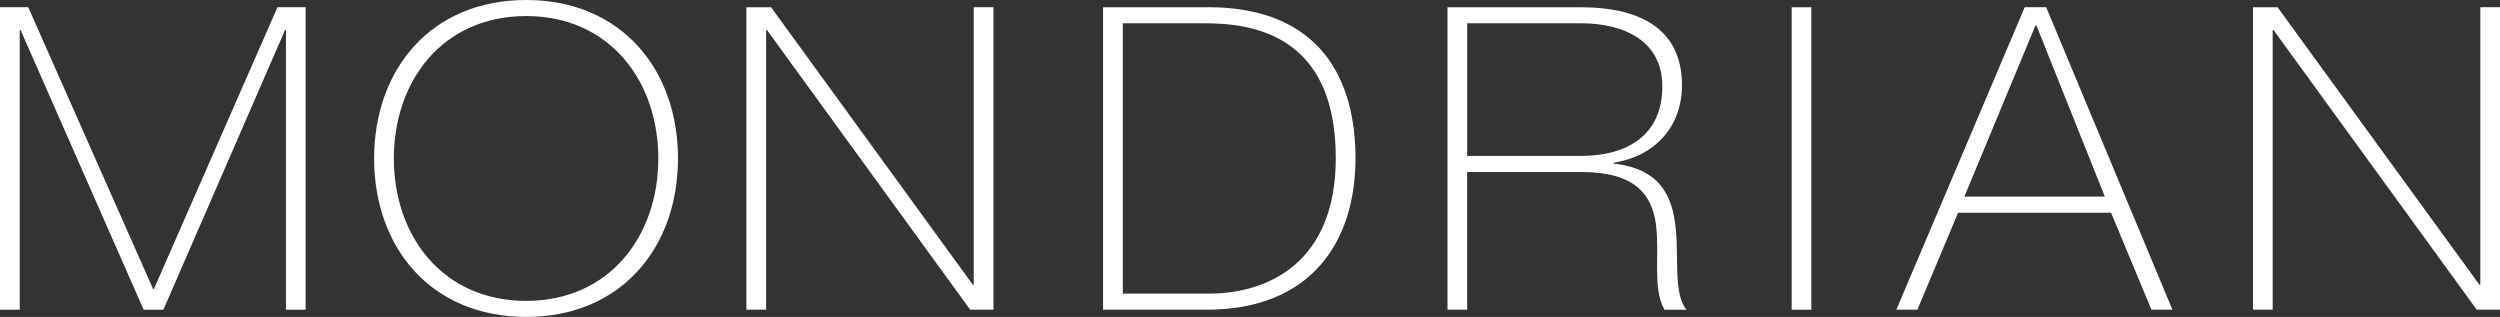 <?xml version="1.0" encoding="UTF-8"?>
<svg width="71px" height="9px" viewBox="0 0 71 9" version="1.1" xmlns="http://www.w3.org/2000/svg" xmlns:xlink="http://www.w3.org/1999/xlink">
    <rect x="0" y="0" width="71" height="9" fill="#333333" stroke="none"/>
    <!-- Generator: sketchtool 58 (101010) - https://sketch.com -->
    <title>CF32B1AC-29F1-41CC-B01A-67F59466D90A@2x</title>
    <desc>Created with sketchtool.</desc>
    <g id="WIP" stroke="none" stroke-width="1" fill="none" fill-rule="evenodd">
        <g id="LE_CLUB_ACCOR" transform="translate(-631, -2271)" fill="#FFFFFF" fill-rule="nonzero">
            <g id="logo" transform="translate(-1, 2034)">
                <g id="mod" transform="translate(632, 237)">
                    <path d="M7.879,0.205 L8.68,0.205 L8.68,8.796 L8.121,8.796 L8.121,0.854 L8.095,0.854 L4.64,8.796 L4.079,8.796 L0.585,0.854 L0.56,0.854 L0.56,8.796 L0,8.796 L0,0.205 L0.802,0.205 L4.347,8.206 L4.372,8.206 L7.88,0.205 L7.879,0.205 Z M19.255,4.501 C19.255,7.016 17.653,9 14.945,9 C12.227,9 10.625,7.016 10.625,4.501 C10.625,1.985 12.227,0 14.945,0 C17.653,0 19.255,1.984 19.255,4.501 L19.255,4.501 Z M14.945,8.545 C17.309,8.545 18.696,6.701 18.696,4.501 C18.696,2.299 17.31,0.456 14.945,0.456 C12.569,0.456 11.185,2.299 11.185,4.501 C11.185,6.701 12.569,8.545 14.945,8.545 Z M27.654,8.086 L27.654,0.204 L28.214,0.204 L28.214,8.795 L27.553,8.795 L21.783,0.854 L21.758,0.854 L21.758,8.795 L21.198,8.795 L21.198,0.206 L21.899,0.206 L27.629,8.087 L27.654,8.087 L27.654,8.086 Z M34.302,0.204 C37.542,0.204 38.496,2.309 38.496,4.489 C38.496,6.919 37.187,8.795 34.276,8.795 L31.327,8.795 L31.327,0.206 L34.302,0.206 L34.302,0.204 Z M34.327,8.339 C36.016,8.339 37.936,7.46 37.936,4.489 C37.936,0.974 35.56,0.661 34.213,0.661 L31.888,0.661 L31.888,8.339 L34.327,8.339 L34.327,8.339 Z M47.032,6.389 C46.917,5.559 46.486,4.885 44.896,4.885 L41.667,4.885 L41.667,8.795 L41.109,8.795 L41.109,0.206 L44.896,0.206 C46.486,0.206 47.768,0.759 47.768,2.42 C47.768,3.575 47.032,4.429 45.824,4.622 L45.824,4.646 C47.17,4.79 47.501,5.596 47.591,6.487 C47.679,7.377 47.528,8.341 47.895,8.796 L47.272,8.796 C46.929,8.207 47.133,7.221 47.032,6.39 L47.032,6.389 Z M41.668,4.428 L44.897,4.428 C46.218,4.428 47.21,3.838 47.21,2.455 C47.21,1.156 46.117,0.661 44.897,0.661 L41.668,0.661 L41.668,4.428 Z M50.883,8.795 L50.883,0.206 L51.442,0.206 L51.442,8.796 L50.883,8.796 L50.883,8.795 Z M57.502,0.205 L58.112,0.205 L61.697,8.795 L61.1,8.795 L59.955,6.041 L55.61,6.041 L54.454,8.795 L53.856,8.795 L57.502,0.205 L57.502,0.205 Z M55.788,5.583 L59.777,5.583 L57.834,0.722 L57.808,0.722 L55.788,5.584 L55.788,5.583 Z M70.441,0.205 L71,0.205 L71,8.795 L70.339,8.795 L64.569,0.854 L64.544,0.854 L64.544,8.795 L63.985,8.795 L63.985,0.206 L64.683,0.206 L70.416,8.087 L70.441,8.087 L70.441,0.205 L70.441,0.205 Z" id="Shape"></path>
                </g>
            </g>
        </g>
    </g>
</svg>